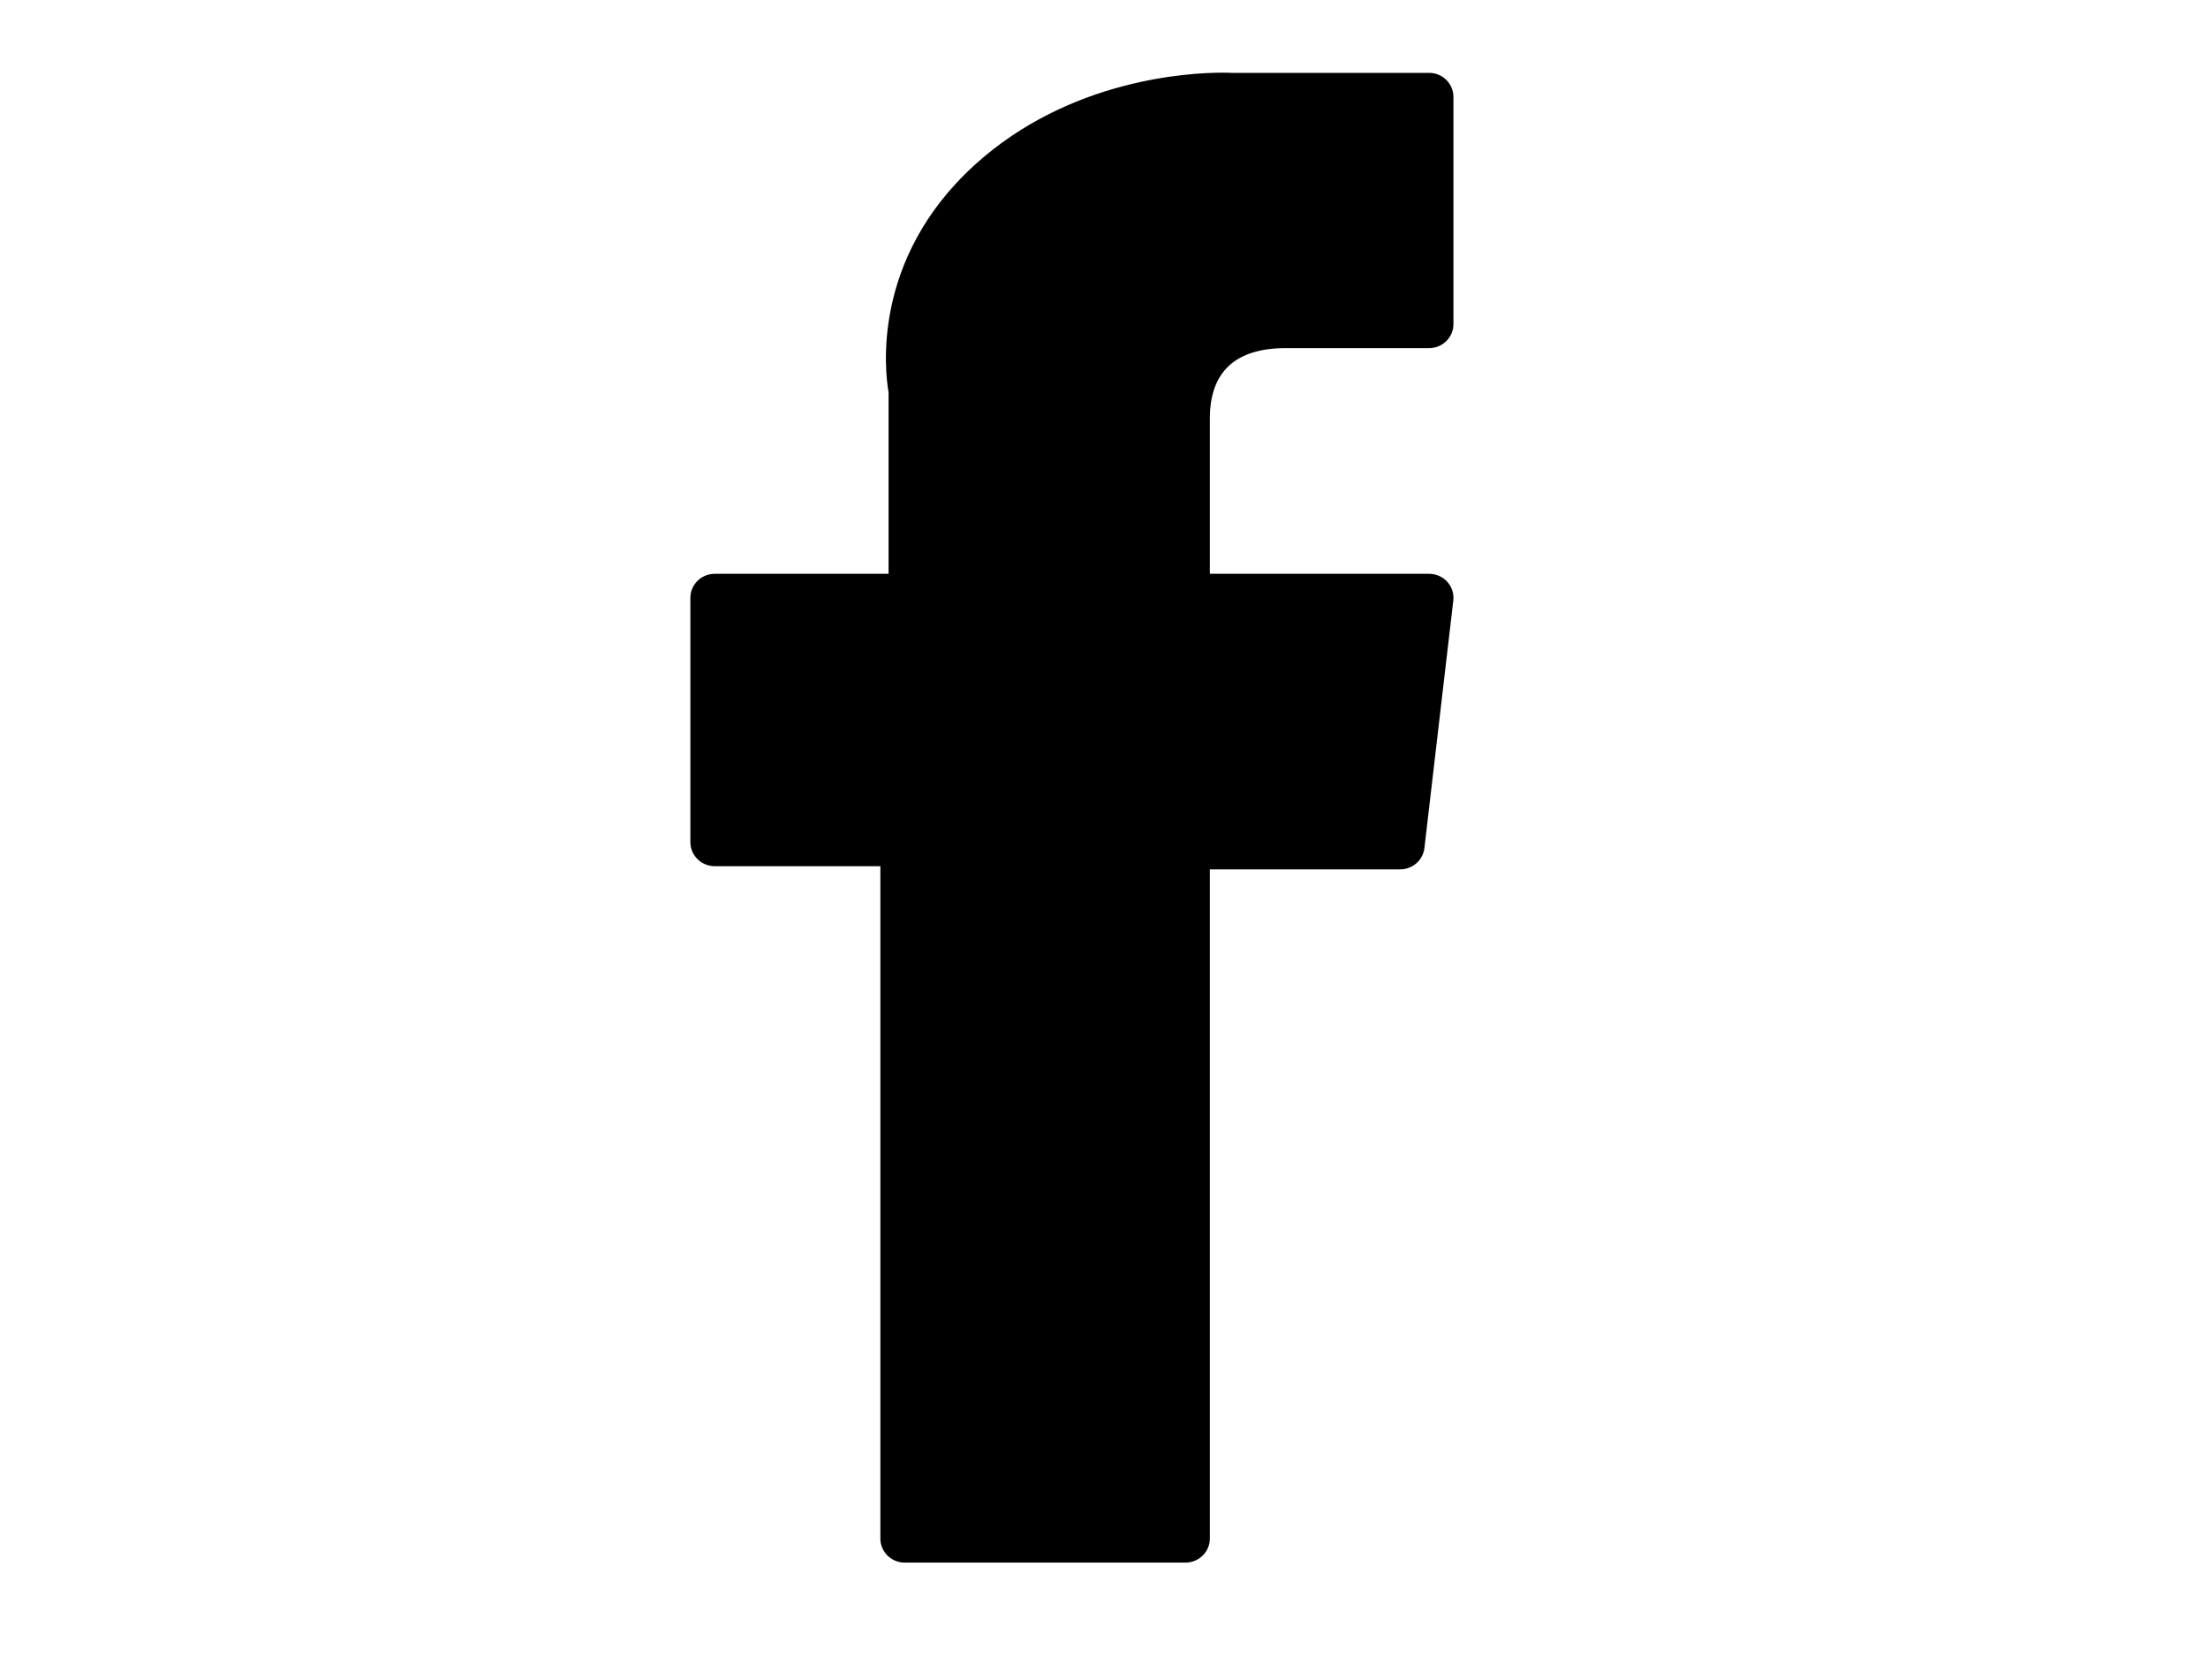 <svg width="46" height="35" viewBox="0 0 46 35" fill="none" xmlns="http://www.w3.org/2000/svg">
<path d="M14.891 18.044H18.341V32.051C18.341 32.327 18.568 32.551 18.848 32.551H24.697C24.978 32.551 25.205 32.327 25.205 32.051V18.11H29.171C29.428 18.11 29.645 17.92 29.675 17.667L30.277 12.511C30.294 12.369 30.248 12.227 30.152 12.12C30.055 12.014 29.918 11.953 29.773 11.953H25.205V8.72C25.205 7.746 25.737 7.252 26.786 7.252C26.936 7.252 29.773 7.252 29.773 7.252C30.053 7.252 30.28 7.028 30.28 6.751V2.018C30.28 1.742 30.053 1.518 29.773 1.518H25.657C25.628 1.516 25.563 1.514 25.468 1.514C24.754 1.514 22.272 1.652 20.311 3.431C18.138 5.403 18.44 7.764 18.512 8.173V11.953H14.891C14.611 11.953 14.383 12.177 14.383 12.453V17.544C14.383 17.82 14.611 18.044 14.891 18.044Z" fill="black"/>
</svg>
